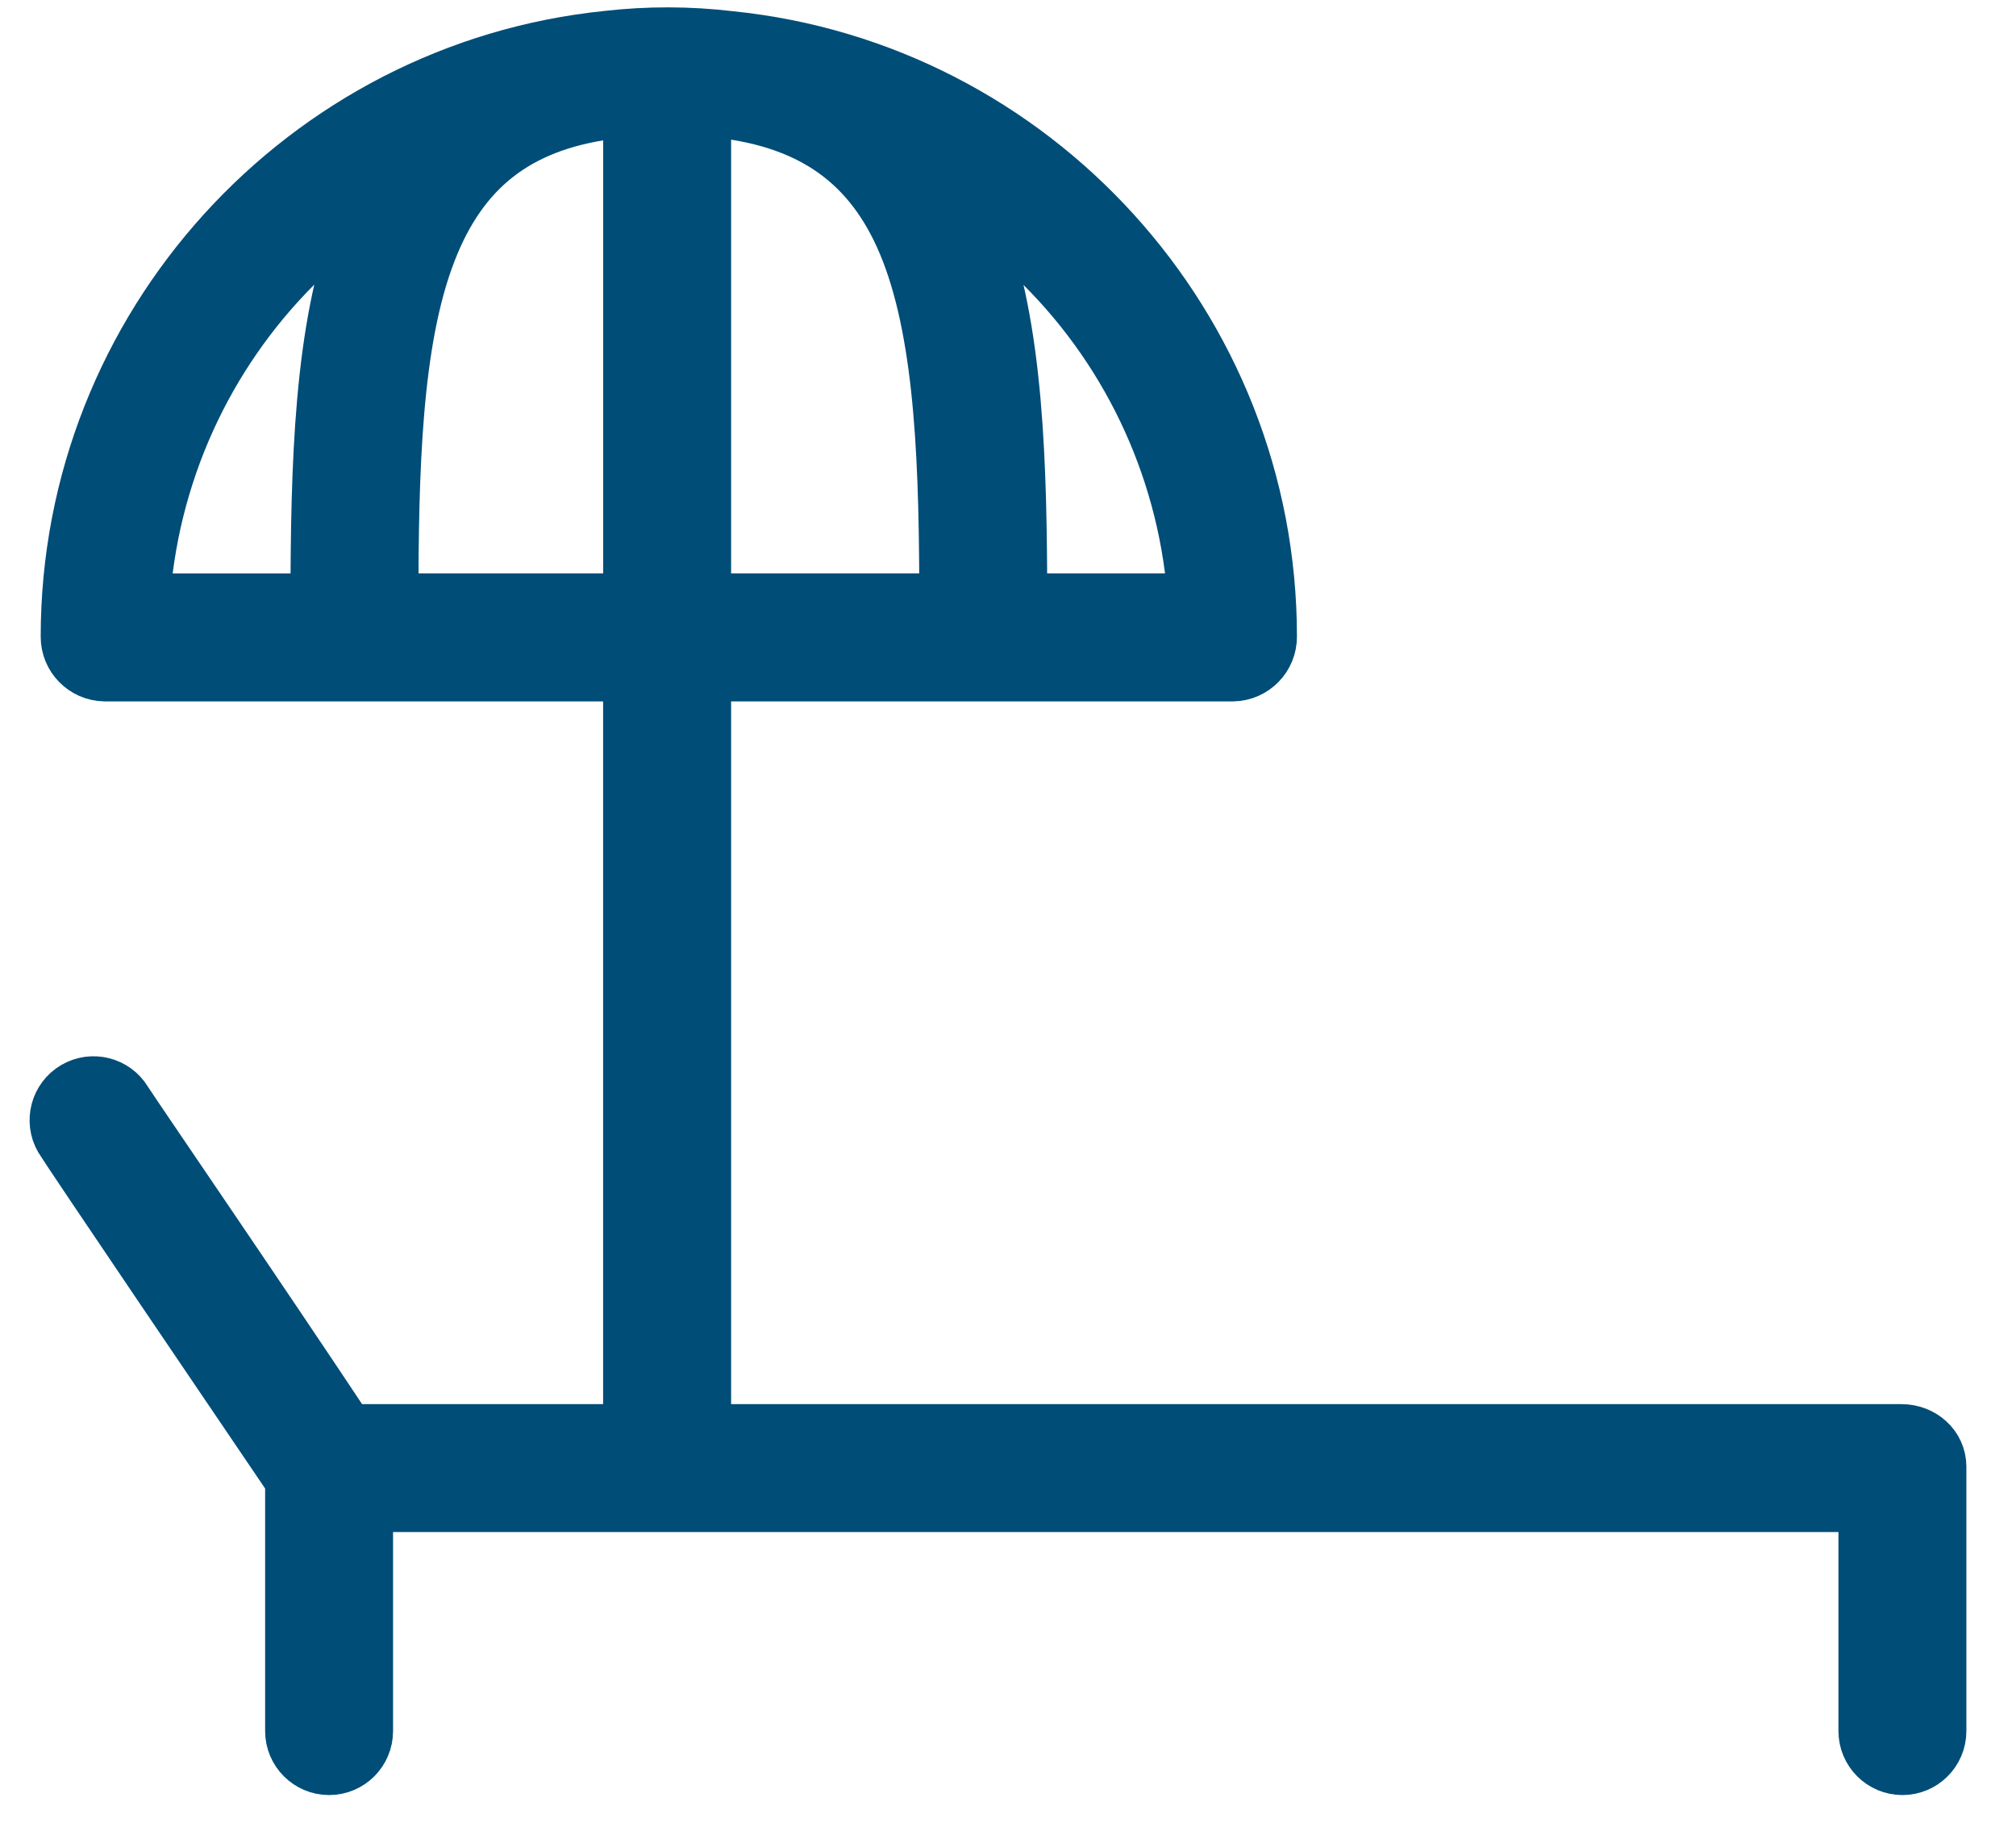<?xml version="1.0" encoding="UTF-8"?>
<svg preserveAspectRatio="xMidYMid slice" xmlns="http://www.w3.org/2000/svg" width="500px" height="455px" viewBox="0 0 33 30" fill="none">
  <path d="M4.852 28.301C4.852 28.602 5.097 28.847 5.398 28.847C5.7 28.847 5.944 28.602 5.944 28.301V24.547H30.58V28.301C30.58 28.602 30.825 28.847 31.126 28.847C31.428 28.847 31.672 28.602 31.672 28.301V23.979C31.672 23.677 31.413 23.456 31.112 23.456H11.472V10.967H20.179C20.483 10.961 20.726 10.712 20.725 10.408C20.725 5.357 16.873 1.182 11.952 0.681C11.289 0.602 10.619 0.6 9.955 0.676C5.034 1.178 1.182 5.358 1.182 10.409C1.181 10.713 1.424 10.961 1.728 10.967H10.379V23.456H5.67C4.175 21.203 2.13 18.222 2.012 18.032C1.858 17.776 1.526 17.693 1.269 17.844C1.011 17.996 0.924 18.327 1.073 18.586C1.201 18.8 3.964 22.874 4.852 24.182L4.852 28.301ZM11.472 1.733C11.677 1.742 11.785 1.756 11.933 1.772C13.448 1.981 14.392 2.728 14.92 4.091C15.495 5.576 15.547 7.691 15.55 9.874H11.472L11.472 1.733ZM19.617 9.874H16.642C16.638 7.622 16.59 5.363 15.945 3.696C15.873 3.507 15.791 3.323 15.701 3.142C16.202 3.476 16.668 3.861 17.091 4.289C18.59 5.778 19.488 7.766 19.617 9.874H19.617ZM4.817 4.285C5.241 3.858 5.707 3.475 6.208 3.142C6.117 3.324 6.035 3.509 5.963 3.699C5.318 5.366 5.27 7.622 5.266 9.875H2.291C2.42 7.765 3.319 5.776 4.817 4.285L4.817 4.285ZM6.358 9.874C6.362 7.691 6.406 5.576 6.982 4.091C7.509 2.728 8.431 1.988 9.946 1.779C10.095 1.762 10.243 1.742 10.38 1.733V9.874L6.358 9.874Z" fill="#004D78" stroke="#004D78"></path>
</svg>

